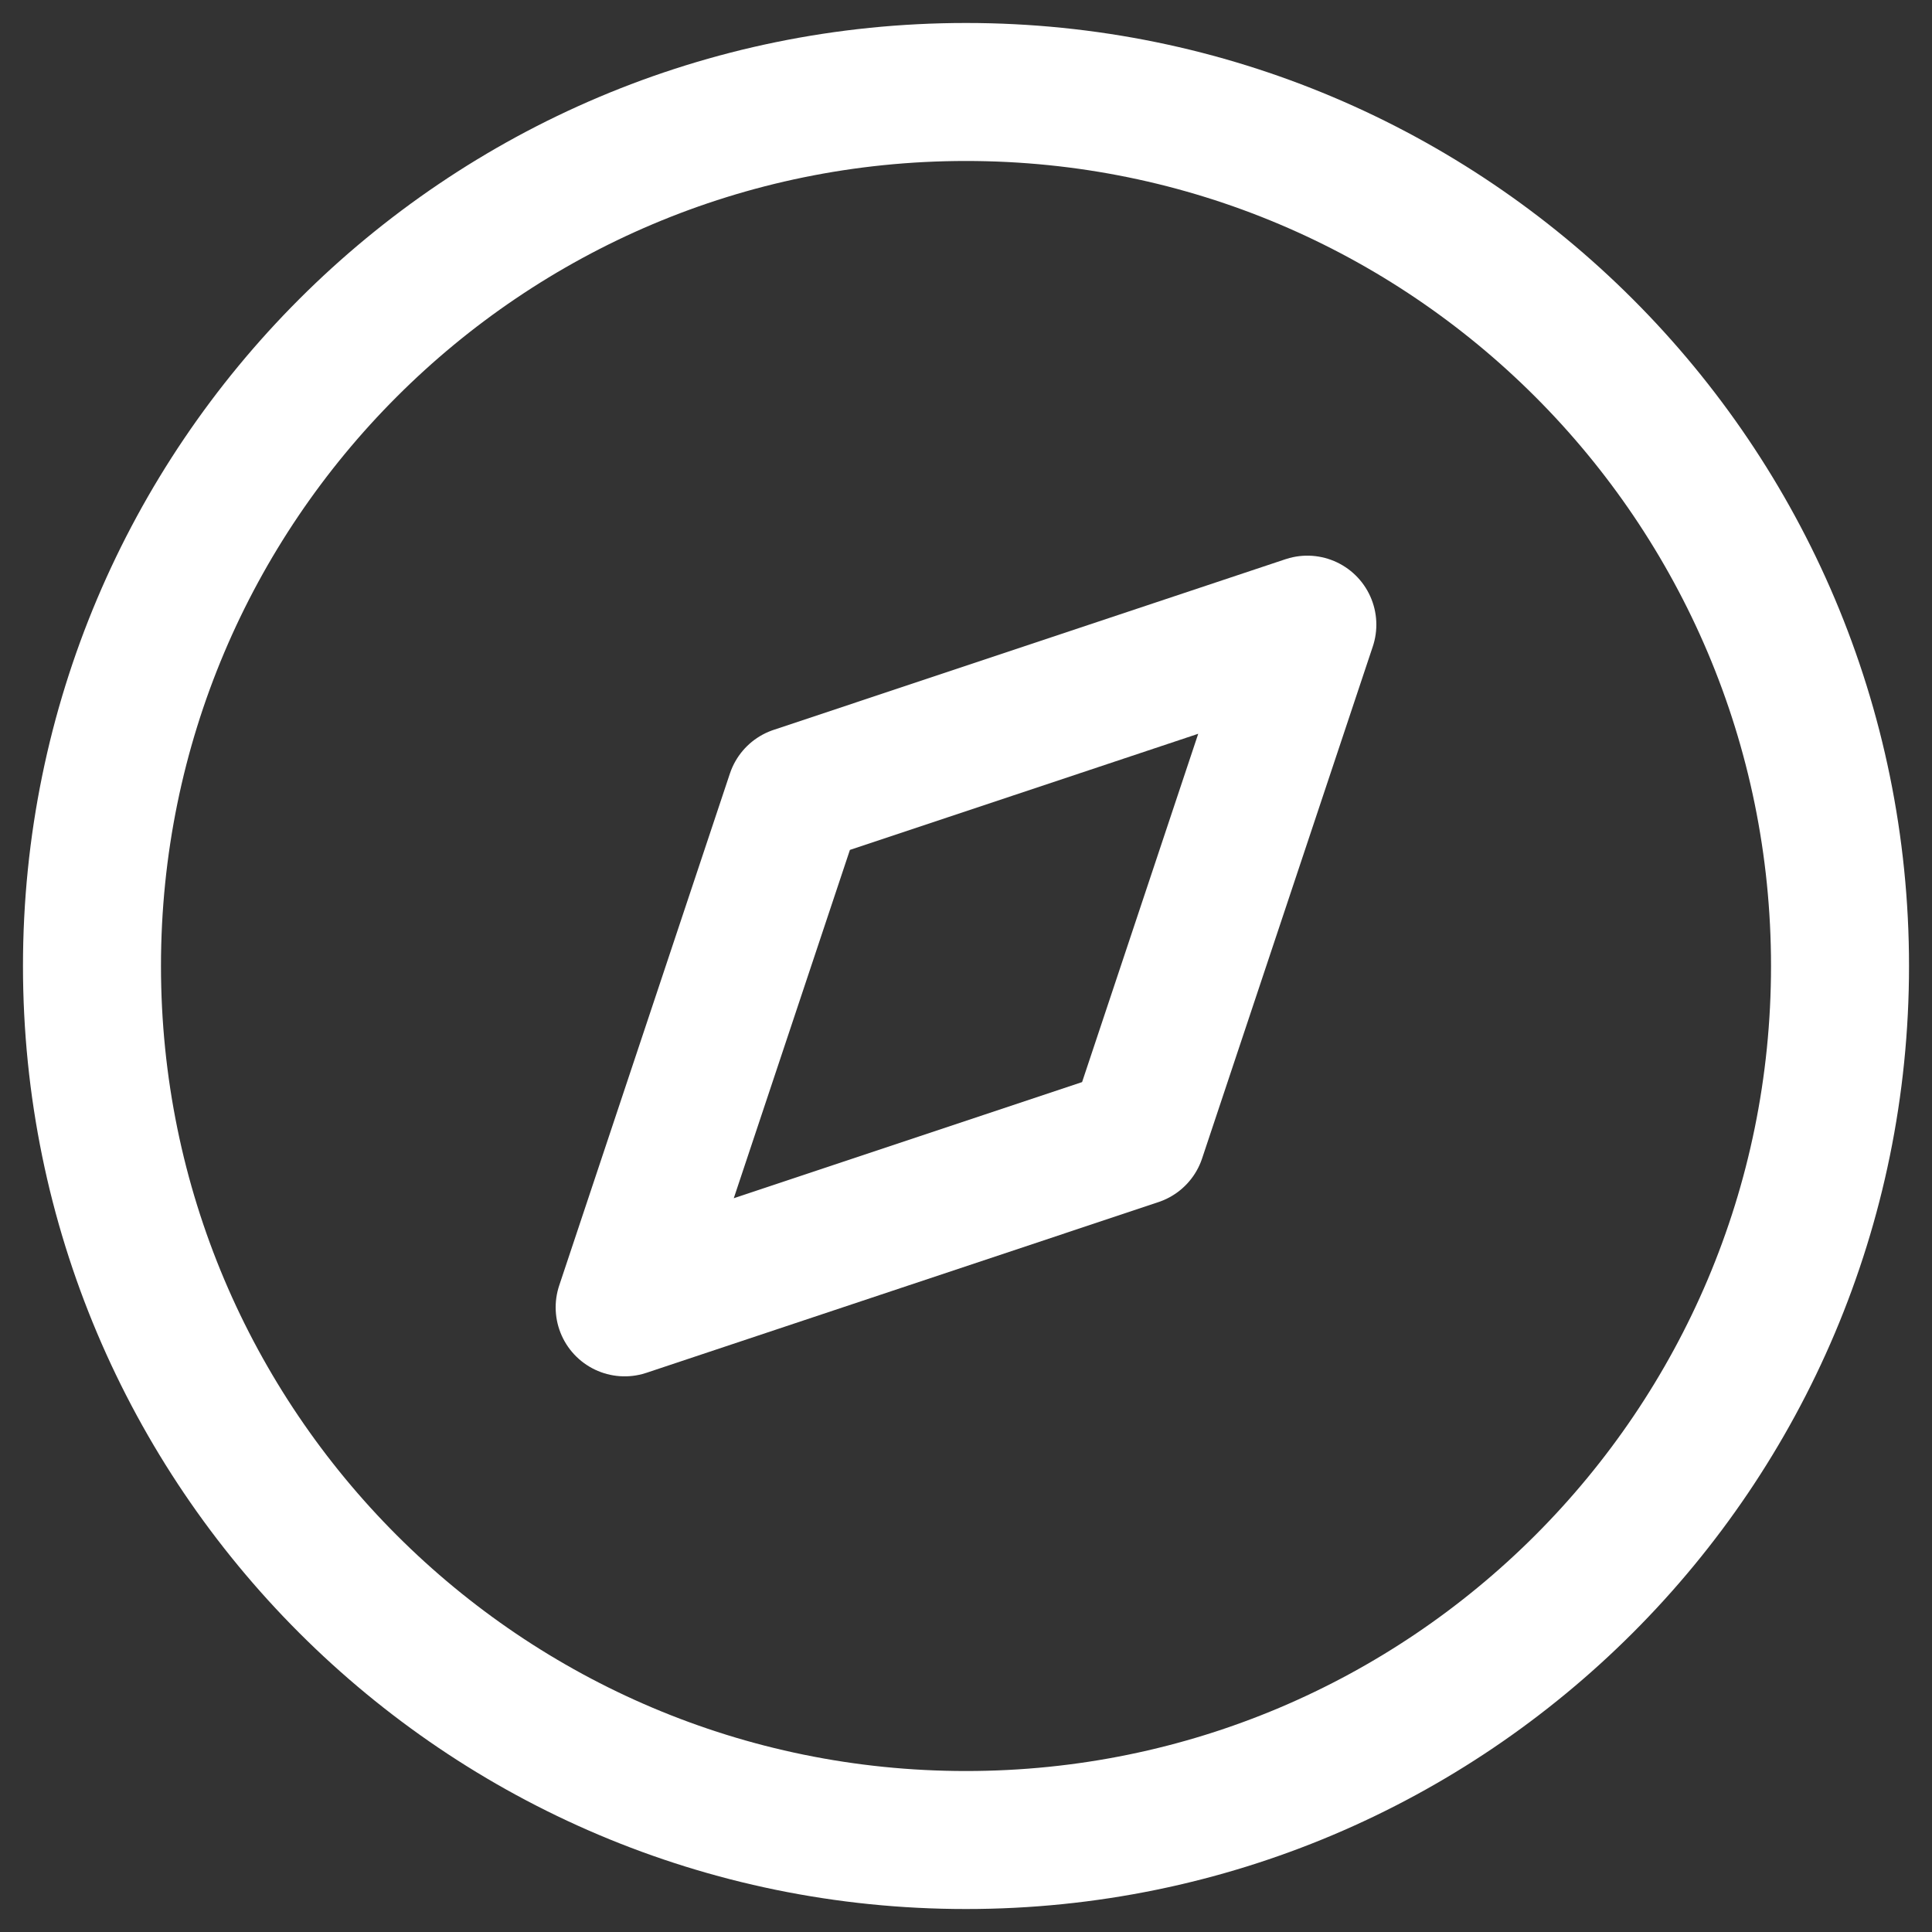 <svg width="28" height="28" viewBox="0 0 28 28" fill="none" xmlns="http://www.w3.org/2000/svg">
<rect x="0" y="0" width="28" height="28" fill="#333333" stroke="none"/>
<path d="M14 26.667C20.996 26.667 26.667 20.996 26.667 14C26.667 7.004 20.996 1.333 14 1.333C7.004 1.333 1.333 7.004 1.333 14C1.333 20.996 7.004 26.667 14 26.667Z" stroke="white" stroke-width="2" stroke-linecap="round" stroke-linejoin="round"/>
<path d="M18.947 9.053L16.473 16.473L9.053 18.947L11.527 11.527L18.947 9.053Z" stroke="white" stroke-width="2" stroke-linecap="round" stroke-linejoin="round"/>
</svg>
